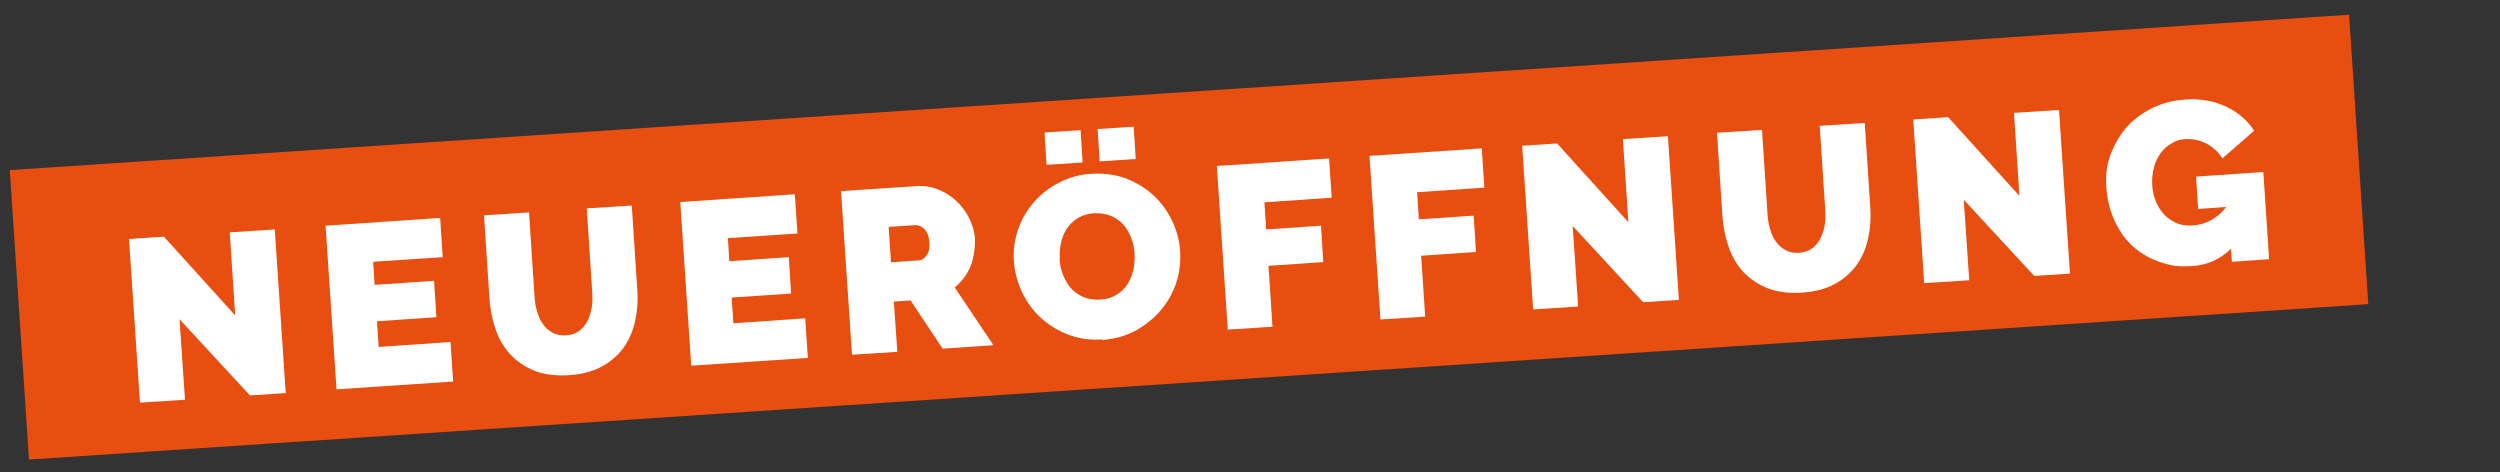 <svg xmlns="http://www.w3.org/2000/svg" id="Ebene_1" data-name="Ebene 1" width="866.2" height="163.6" viewBox="0 0 866.2 163.6"><rect x="0" y="0" width="866.2" height="163.6" fill="#333333" stroke="none"/><defs><style>      .cls-1 {        fill: #e84e0f;      }      .cls-1, .cls-2 {        stroke-width: 0px;      }      .cls-2 {        fill: #fff;      }    </style></defs><rect class="cls-1" x="5.9" y="31.7" width="812.3" height="100.5" transform="translate(-4.6 27.7) rotate(-3.8)"></rect><g><path class="cls-2" d="M62.2,110.6l1.9,27.9-15.6,1-3.8-56.7,12.1-.8,24.7,27.3-1.9-28.8,15.6-1,3.8,56.7-12.4.8-24.4-26.4Z"></path><path class="cls-2" d="M156.1,118.6l.9,13.6-40.4,2.7-3.8-56.7,39.7-2.7.9,13.6-24.1,1.6.5,8,20.6-1.4.8,12.6-20.6,1.4.6,8.9,24.8-1.7Z"></path><path class="cls-2" d="M196.1,116.2c1.8-.1,3.3-.6,4.5-1.5,1.2-.9,2.2-2,2.9-3.4.7-1.4,1.2-2.9,1.5-4.6.3-1.7.3-3.5.2-5.4l-1.9-29.1,15.6-1,1.9,29.1c.3,3.9,0,7.7-.8,11.2-.8,3.5-2.2,6.6-4.1,9.2-2,2.6-4.5,4.8-7.6,6.4-3.1,1.7-6.9,2.6-11.2,2.9s-8.4-.2-11.8-1.5c-3.3-1.3-6.1-3.2-8.4-5.6-2.2-2.4-4-5.3-5.1-8.6-1.2-3.3-1.9-6.9-2.2-10.6l-1.9-29.1,15.6-1,1.9,29.1c.1,1.9.4,3.6.9,5.3.5,1.7,1.2,3.2,2.1,4.4.9,1.3,2,2.2,3.3,2.9,1.3.7,2.9,1,4.7.9Z"></path><path class="cls-2" d="M279,110.4l.9,13.6-40.4,2.7-3.8-56.7,39.7-2.7.9,13.6-24.1,1.6.5,8,20.6-1.4.8,12.6-20.6,1.4.6,8.9,24.8-1.7Z"></path><path class="cls-2" d="M295.2,122.9l-3.8-56.7,26-1.7c2.8-.2,5.4.2,7.8,1.2,2.4,1,4.5,2.3,6.3,4.1,1.8,1.7,3.3,3.7,4.4,6,1.1,2.3,1.8,4.7,1.9,7s-.3,6.4-1.5,9.4c-1.2,2.9-3.1,5.4-5.5,7.4l13.4,20-17.6,1.2-11.1-16.7-5.8.4,1.2,17.4-15.6,1ZM308.7,90.9l9.8-.7c1,0,1.8-.7,2.6-1.8.8-1.1,1.1-2.6.9-4.6s-.7-3.4-1.7-4.4-2-1.4-3-1.4l-9.4.6.8,12.1Z"></path><path class="cls-2" d="M381.9,117.6c-4.3.3-8.3-.3-11.9-1.7-3.6-1.4-6.8-3.4-9.5-5.9-2.7-2.5-4.8-5.5-6.4-8.8-1.6-3.4-2.5-6.9-2.8-10.6s.2-7.4,1.4-10.9c1.2-3.6,3-6.7,5.4-9.5,2.4-2.8,5.3-5.1,8.8-6.9,3.4-1.8,7.3-2.9,11.5-3.1s8.3.3,11.9,1.7c3.6,1.4,6.8,3.4,9.5,5.9,2.7,2.5,4.8,5.5,6.4,8.9,1.6,3.4,2.5,6.9,2.7,10.5s-.2,7.4-1.4,10.9c-1.2,3.5-3,6.7-5.4,9.5-2.4,2.8-5.3,5.1-8.7,7-3.4,1.8-7.3,2.9-11.5,3.2ZM362.6,57.1l-.7-11.2,12.5-.8.7,11.2-12.5.8ZM367.1,89.7c.1,1.9.5,3.7,1.2,5.5.7,1.7,1.6,3.3,2.7,4.6,1.2,1.3,2.6,2.3,4.3,3.1,1.7.7,3.6,1,5.9.9s4.1-.7,5.7-1.7c1.6-1,2.9-2.2,3.8-3.7.9-1.5,1.6-3.1,2-5,.4-1.8.5-3.7.4-5.6s-.5-3.7-1.2-5.5c-.7-1.7-1.6-3.3-2.7-4.5-1.2-1.3-2.6-2.3-4.3-3-1.7-.7-3.6-1-5.8-.9s-4.1.7-5.7,1.7c-1.6,1-2.8,2.2-3.8,3.7-1,1.5-1.6,3.1-2,4.9-.4,1.8-.5,3.7-.4,5.5ZM381,55.9l-.7-11.2,12.5-.8.7,11.2-12.5.8Z"></path><path class="cls-2" d="M425.4,114.2l-3.8-56.7,38.9-2.6.9,13.6-23.3,1.6.6,9.4,19-1.3.8,12.6-19,1.3,1.4,21.1-15.6,1Z"></path><path class="cls-2" d="M478.3,110.7l-3.8-56.7,38.9-2.6.9,13.6-23.3,1.6.6,9.4,19-1.3.8,12.6-19,1.3,1.4,21.1-15.6,1Z"></path><path class="cls-2" d="M544.9,78.3l1.9,27.9-15.6,1-3.8-56.7,12.1-.8,24.7,27.3-1.9-28.8,15.6-1,3.8,56.7-12.4.8-24.4-26.4Z"></path><path class="cls-2" d="M623.2,87.6c1.8-.1,3.3-.6,4.6-1.5,1.2-.9,2.2-2,2.9-3.4.7-1.4,1.2-2.9,1.5-4.6.3-1.7.3-3.5.2-5.4l-1.9-29.1,15.6-1,1.9,29.1c.3,3.9,0,7.7-.8,11.2-.8,3.5-2.2,6.6-4.1,9.2-2,2.6-4.5,4.8-7.6,6.4-3.1,1.7-6.9,2.6-11.2,2.9s-8.4-.2-11.8-1.5c-3.3-1.3-6.1-3.2-8.4-5.6-2.2-2.4-4-5.3-5.1-8.6-1.2-3.3-1.9-6.9-2.2-10.6l-1.9-29.1,15.6-1,1.9,29.1c.1,1.9.4,3.6.9,5.3.5,1.7,1.2,3.2,2.1,4.4.9,1.3,2,2.2,3.3,2.9,1.3.7,2.9,1,4.7.9Z"></path><path class="cls-2" d="M680.4,69.2l1.9,27.9-15.6,1-3.8-56.7,12.1-.8,24.7,27.3-1.9-28.8,15.6-1,3.8,56.7-12.4.8-24.4-26.4Z"></path><path class="cls-2" d="M773,86.2c-3.8,3.7-8.4,5.7-13.6,6s-7.2-.2-10.7-1.3c-3.4-1.1-6.5-2.8-9.2-5.1-2.7-2.3-4.9-5.3-6.6-8.8-1.7-3.5-2.8-7.6-3.1-12.2s.2-7.8,1.5-11.3c1.3-3.5,3.1-6.6,5.5-9.4,2.4-2.7,5.4-4.9,8.8-6.6,3.4-1.7,7.2-2.7,11.3-3s5,0,7.4.3,4.6,1.1,6.7,2c2.1,1,4,2.1,5.7,3.6,1.7,1.4,3.1,3,4.3,4.9l-11,9.6c-1.3-2.2-3.1-3.8-5.4-5.1-2.3-1.2-4.7-1.7-7.2-1.6s-3.5.6-5,1.5c-1.5.8-2.8,2-3.8,3.4-1,1.4-1.8,3-2.3,4.9-.5,1.9-.7,3.9-.6,6.1s.6,4.2,1.4,6c.8,1.8,1.8,3.3,3,4.5,1.2,1.2,2.7,2.1,4.3,2.8,1.6.6,3.5.9,5.4.7,4.5-.3,8.4-2.4,11.6-6.4l-9.8.7-.7-11.2,23.3-1.6,2,30.2-12.9.9-.3-4.7Z"></path></g></svg>